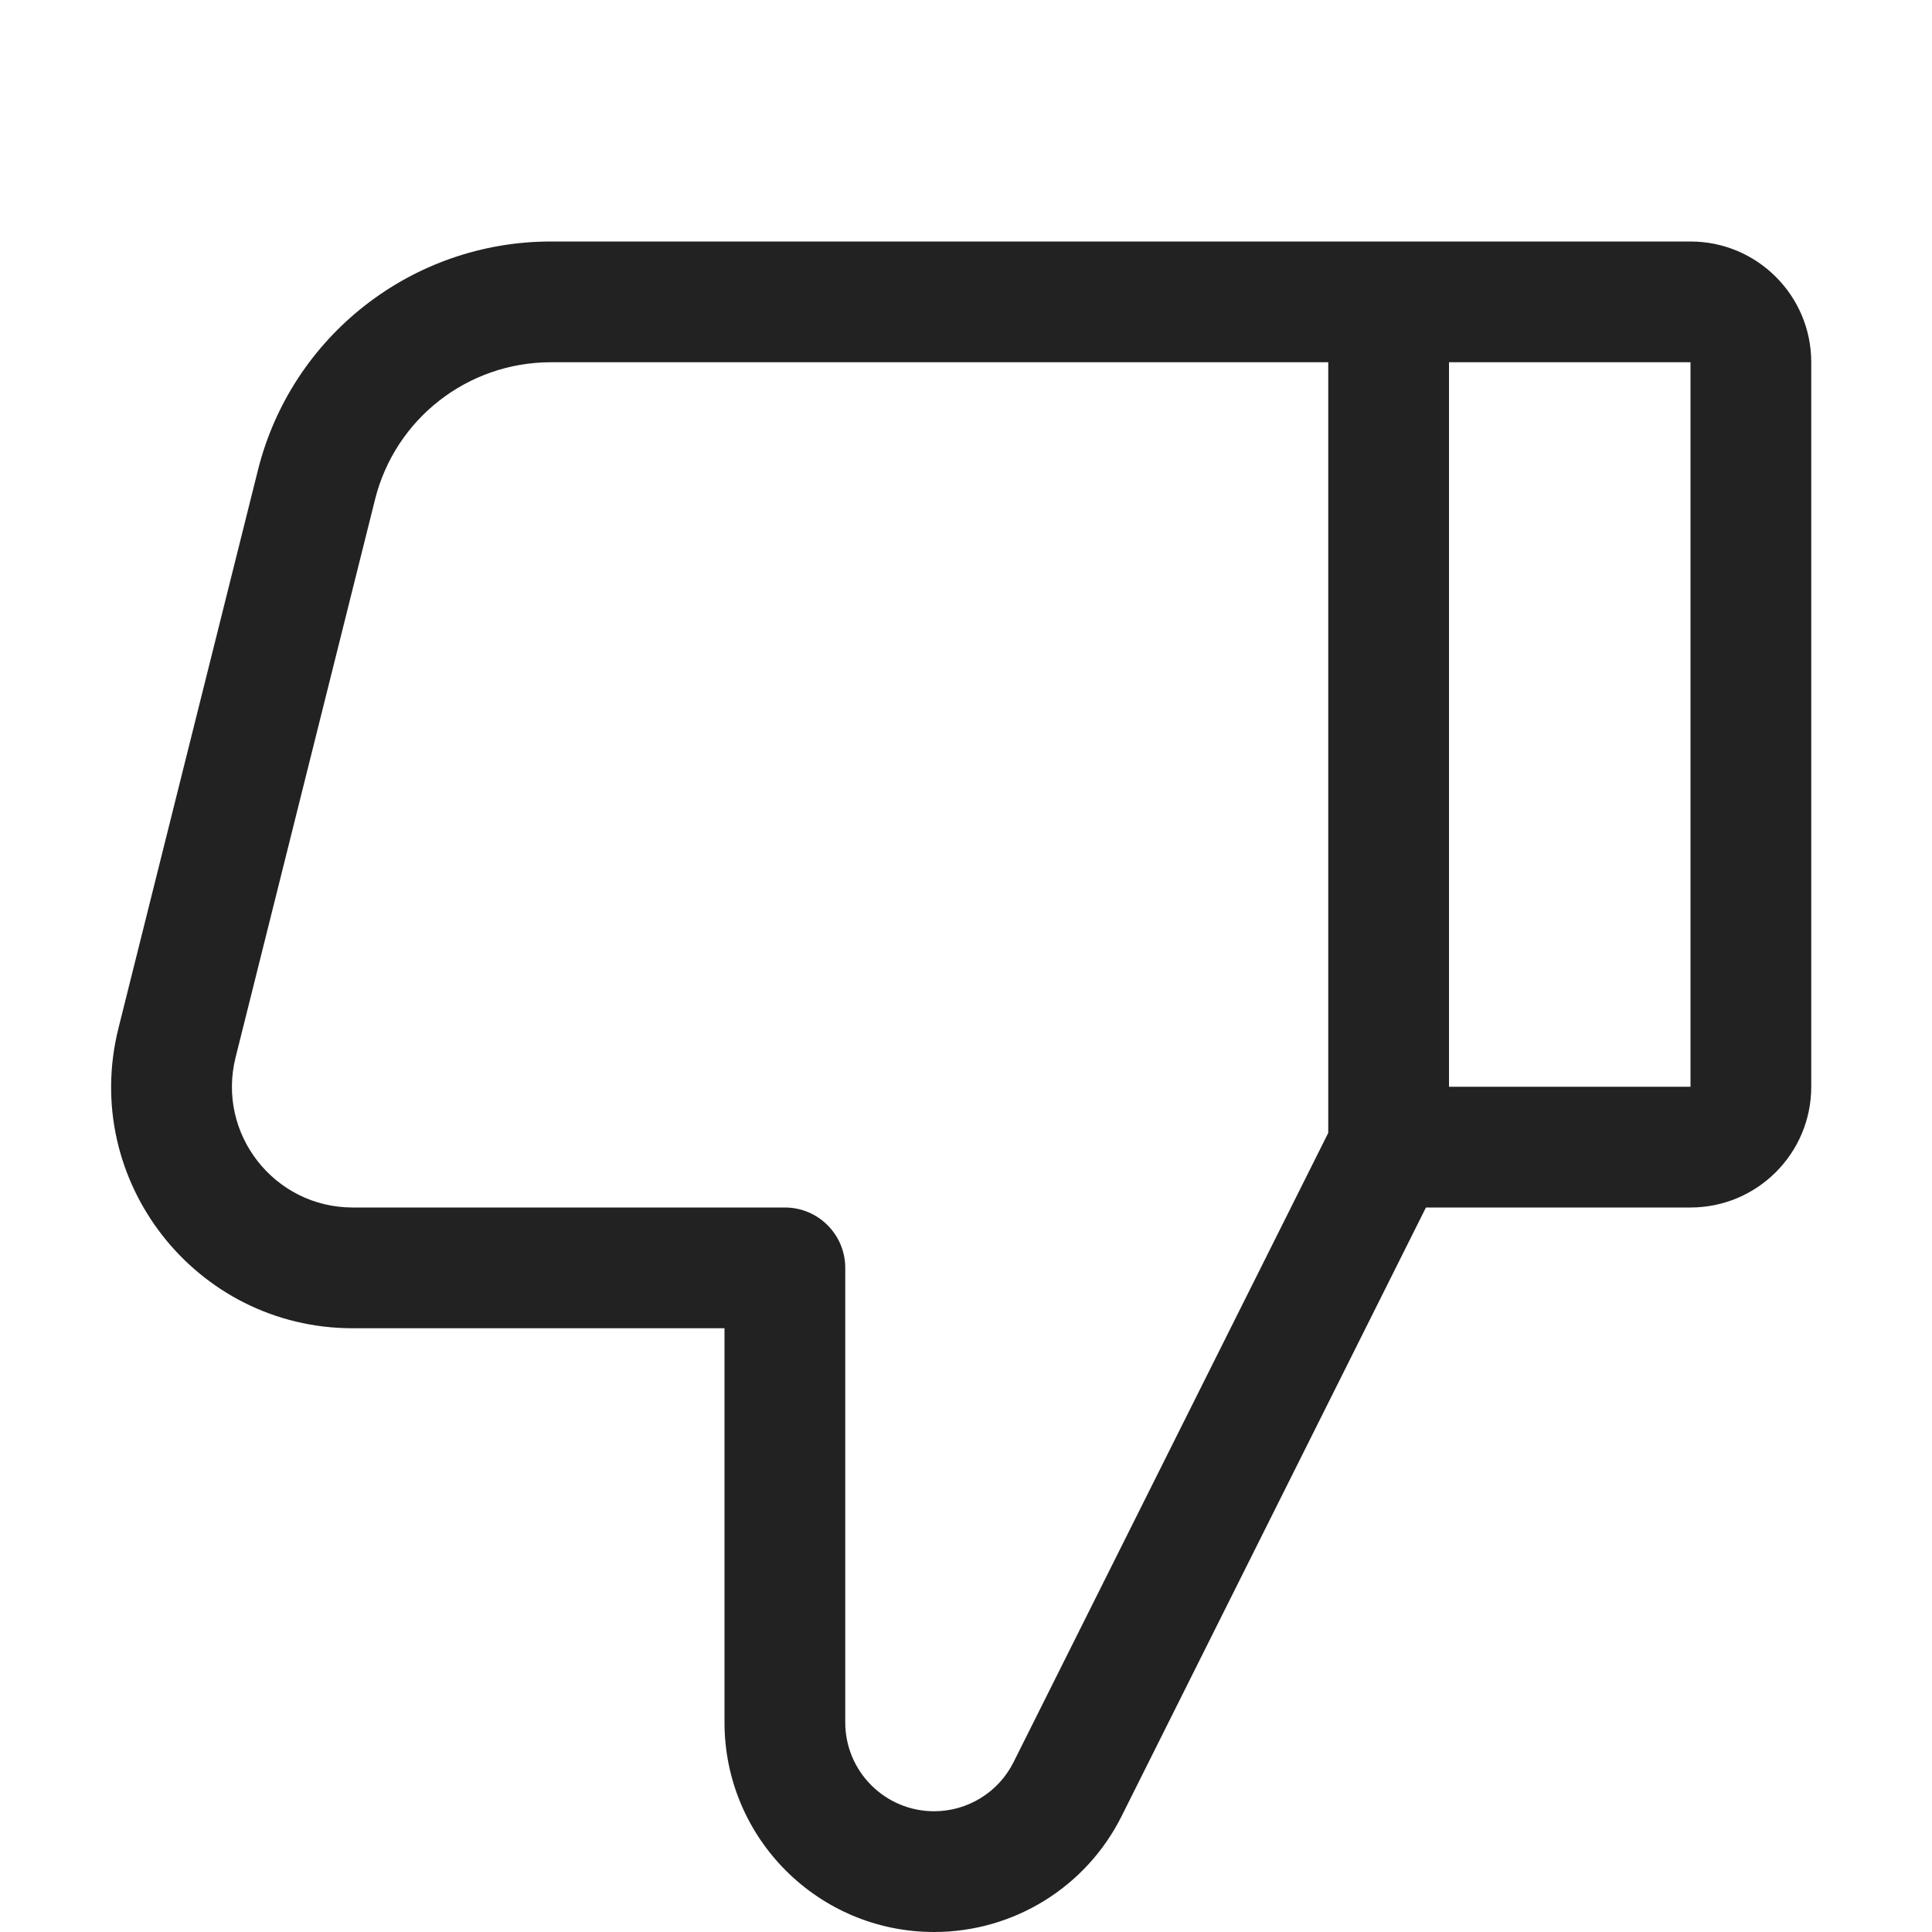 <svg width="16" height="16" viewBox="0 0 16 16" fill="none" xmlns="http://www.w3.org/2000/svg">
<path fill-rule="evenodd" clip-rule="evenodd" d="M7.736 16C8.394 16 8.995 15.629 9.289 15.04L11.809 10H14C14.552 10 15 9.552 15 9V3C15 2.448 14.552 2 14 2H4.562C3.414 2 2.414 2.781 2.136 3.894L0.981 8.515C0.665 9.777 1.62 11 2.921 11H6V14.264C6 15.223 6.777 16 7.736 16ZM11 3H4.562C3.873 3 3.273 3.468 3.106 4.136L1.951 8.757C1.793 9.389 2.271 10 2.921 10H6.5C6.776 10 7 10.224 7 10.5V14.264C7 14.671 7.33 15 7.736 15C8.015 15 8.27 14.842 8.394 14.593L11 9.382V3ZM12 3V9H14V3H12Z" fill="#222222"/>
</svg>

